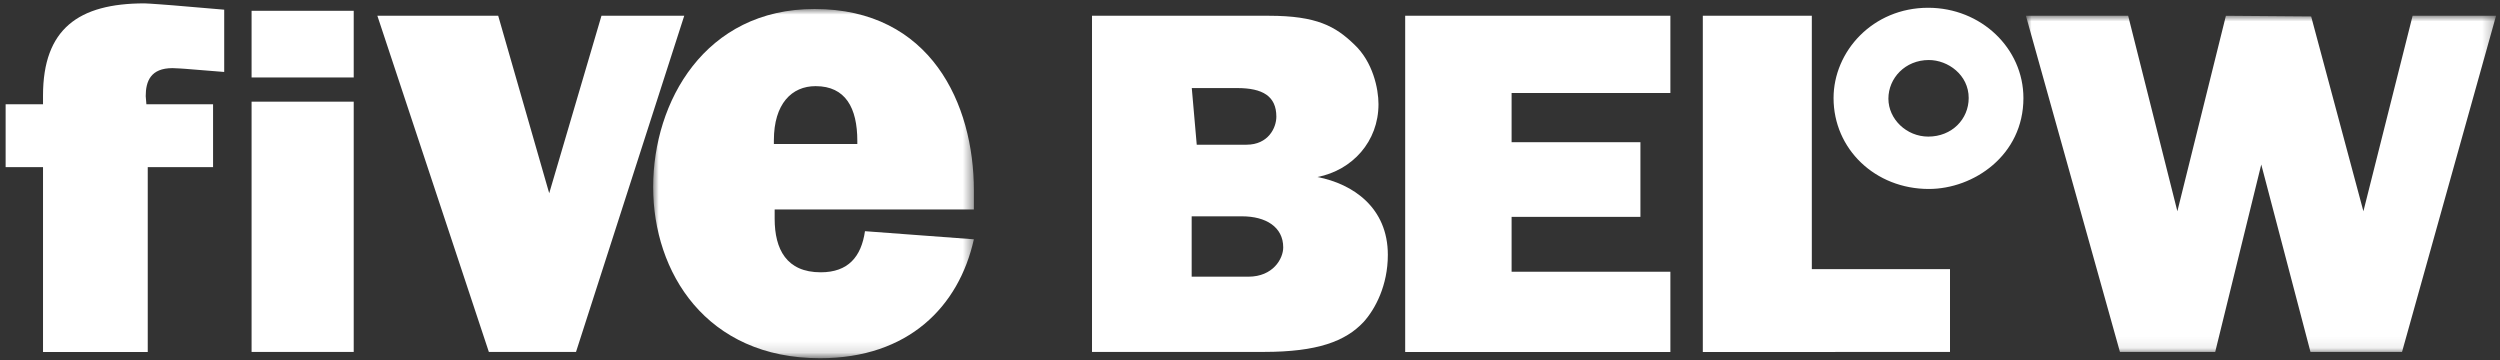 <?xml version="1.0" encoding="UTF-8"?>
<svg id="Layer_1" xmlns="http://www.w3.org/2000/svg" xmlns:xlink="http://www.w3.org/1999/xlink" version="1.1" viewBox="0 0 222 32">
  <rect x="0" y="0" width="222" height="32" fill="#333333" stroke="none"/>
  <!-- Generator: Adobe Illustrator 29.6.1, SVG Export Plug-In . SVG Version: 2.1.1 Build 9)  -->
  <defs>
    <style>
      .st0 {
        mask: url(#mask);
      }

      .st1 {
        mask: url(#mask-1);
      }

      .st2 {
        fill: #fff;
      }
    </style>
    <mask id="mask" x="58" y=".8" width="28.53" height="31.02" maskUnits="userSpaceOnUse">
      <g id="mask0_740_7947">
        <path class="st2" d="M58,.8h28.53v30.9h-28.53V.8Z"/>
      </g>
    </mask>
    <mask id="mask-1" x="179.9" y="1.4" width="41.74" height="29.91" maskUnits="userSpaceOnUse">
      <g id="mask1_740_7947">
        <path class="st2" d="M179.9,1.4h41.74v29.91h-41.74V1.4Z"/>
      </g>
    </mask>
  </defs>
  <path class="st2" d="M3.82,31.26V14.84H.5v-5.58h3.32v-.77C3.82,2.57,6.97.3,12.83.3c.33,0,2.49.17,2.49.17l4.59.39v5.53l-3.48-.28s-.83-.06-1.11-.06c-1.94,0-2.38,1.16-2.38,2.49l.06.72h5.92v5.58h-5.8v16.42M22.34,9.03h9.07v22.22h-9.07V9.03ZM22.34.96h9.07v5.92h-9.07V.96ZM33.51,1.4l9.9,29.85h7.74L60.76,1.4h-7.35l-4.64,15.76-4.53-15.76"/>
  <g class="st0">
    <path class="st2" d="M72.43,7.65c2.65,0,3.7,1.93,3.7,4.86v.28h-7.41v-.33c0-3.26,1.6-4.81,3.7-4.81ZM72.32.8c-9.73,0-14.32,8.24-14.32,15.81s4.7,15.2,14.82,15.2c7.85,0,12.33-4.59,13.66-10.56l-9.67-.72c-.33,2.27-1.49,3.65-3.93,3.65-3.04,0-4.09-2.05-4.09-4.75v-.83h17.69v-1.71c0-7.63-3.81-16.09-14.15-16.09Z"/>
  </g>
  <path class="st2" d="M105.82,19.21h4.48c2.1,0,3.65.94,3.65,2.76,0,.99-.89,2.6-3.1,2.6h-5.03v-5.36ZM105.82,7.82h4.04c2.27,0,3.48.72,3.48,2.54,0,.99-.72,2.49-2.65,2.49h-4.42l-.44-5.03ZM96.97,1.4v29.85h15.26c4.75,0,7.24-.94,8.85-2.65,1.05-1.16,2.16-3.26,2.16-5.97,0-4.2-3.1-6.3-6.25-6.91,3.1-.61,5.42-3.15,5.42-6.47,0-1.38-.5-3.76-2.16-5.31-1.66-1.6-3.32-2.54-7.57-2.54h-15.7ZM124.78,31.26V1.4h23.55v6.86h-14.1v4.37h11.44v6.63h-11.44v4.87h14.1v7.13M151.21,31.26V1.4h9.68v22.5h12.27v7.35"/>
  <path class="st2" d="M171.28,5.33c1.71,0,3.54,1.33,3.54,3.37,0,1.88-1.49,3.43-3.59,3.43-1.93,0-3.54-1.55-3.54-3.37s1.49-3.43,3.59-3.43ZM171.22.69c-4.92,0-8.4,3.87-8.4,8.02,0,4.53,3.7,8.07,8.46,8.07,3.98,0,8.4-2.99,8.4-8.07,0-4.42-3.76-8.02-8.46-8.02Z"/>
  <g class="st1">
    <path class="st2" d="M179.9,1.4l8.35,29.85h8.46l4.09-16.64,4.37,16.64h8.13l8.35-29.85h-7.41l-4.37,17.36-4.64-17.3-7.57-.06-4.31,17.36-4.37-17.36"/>
  </g>
</svg>
